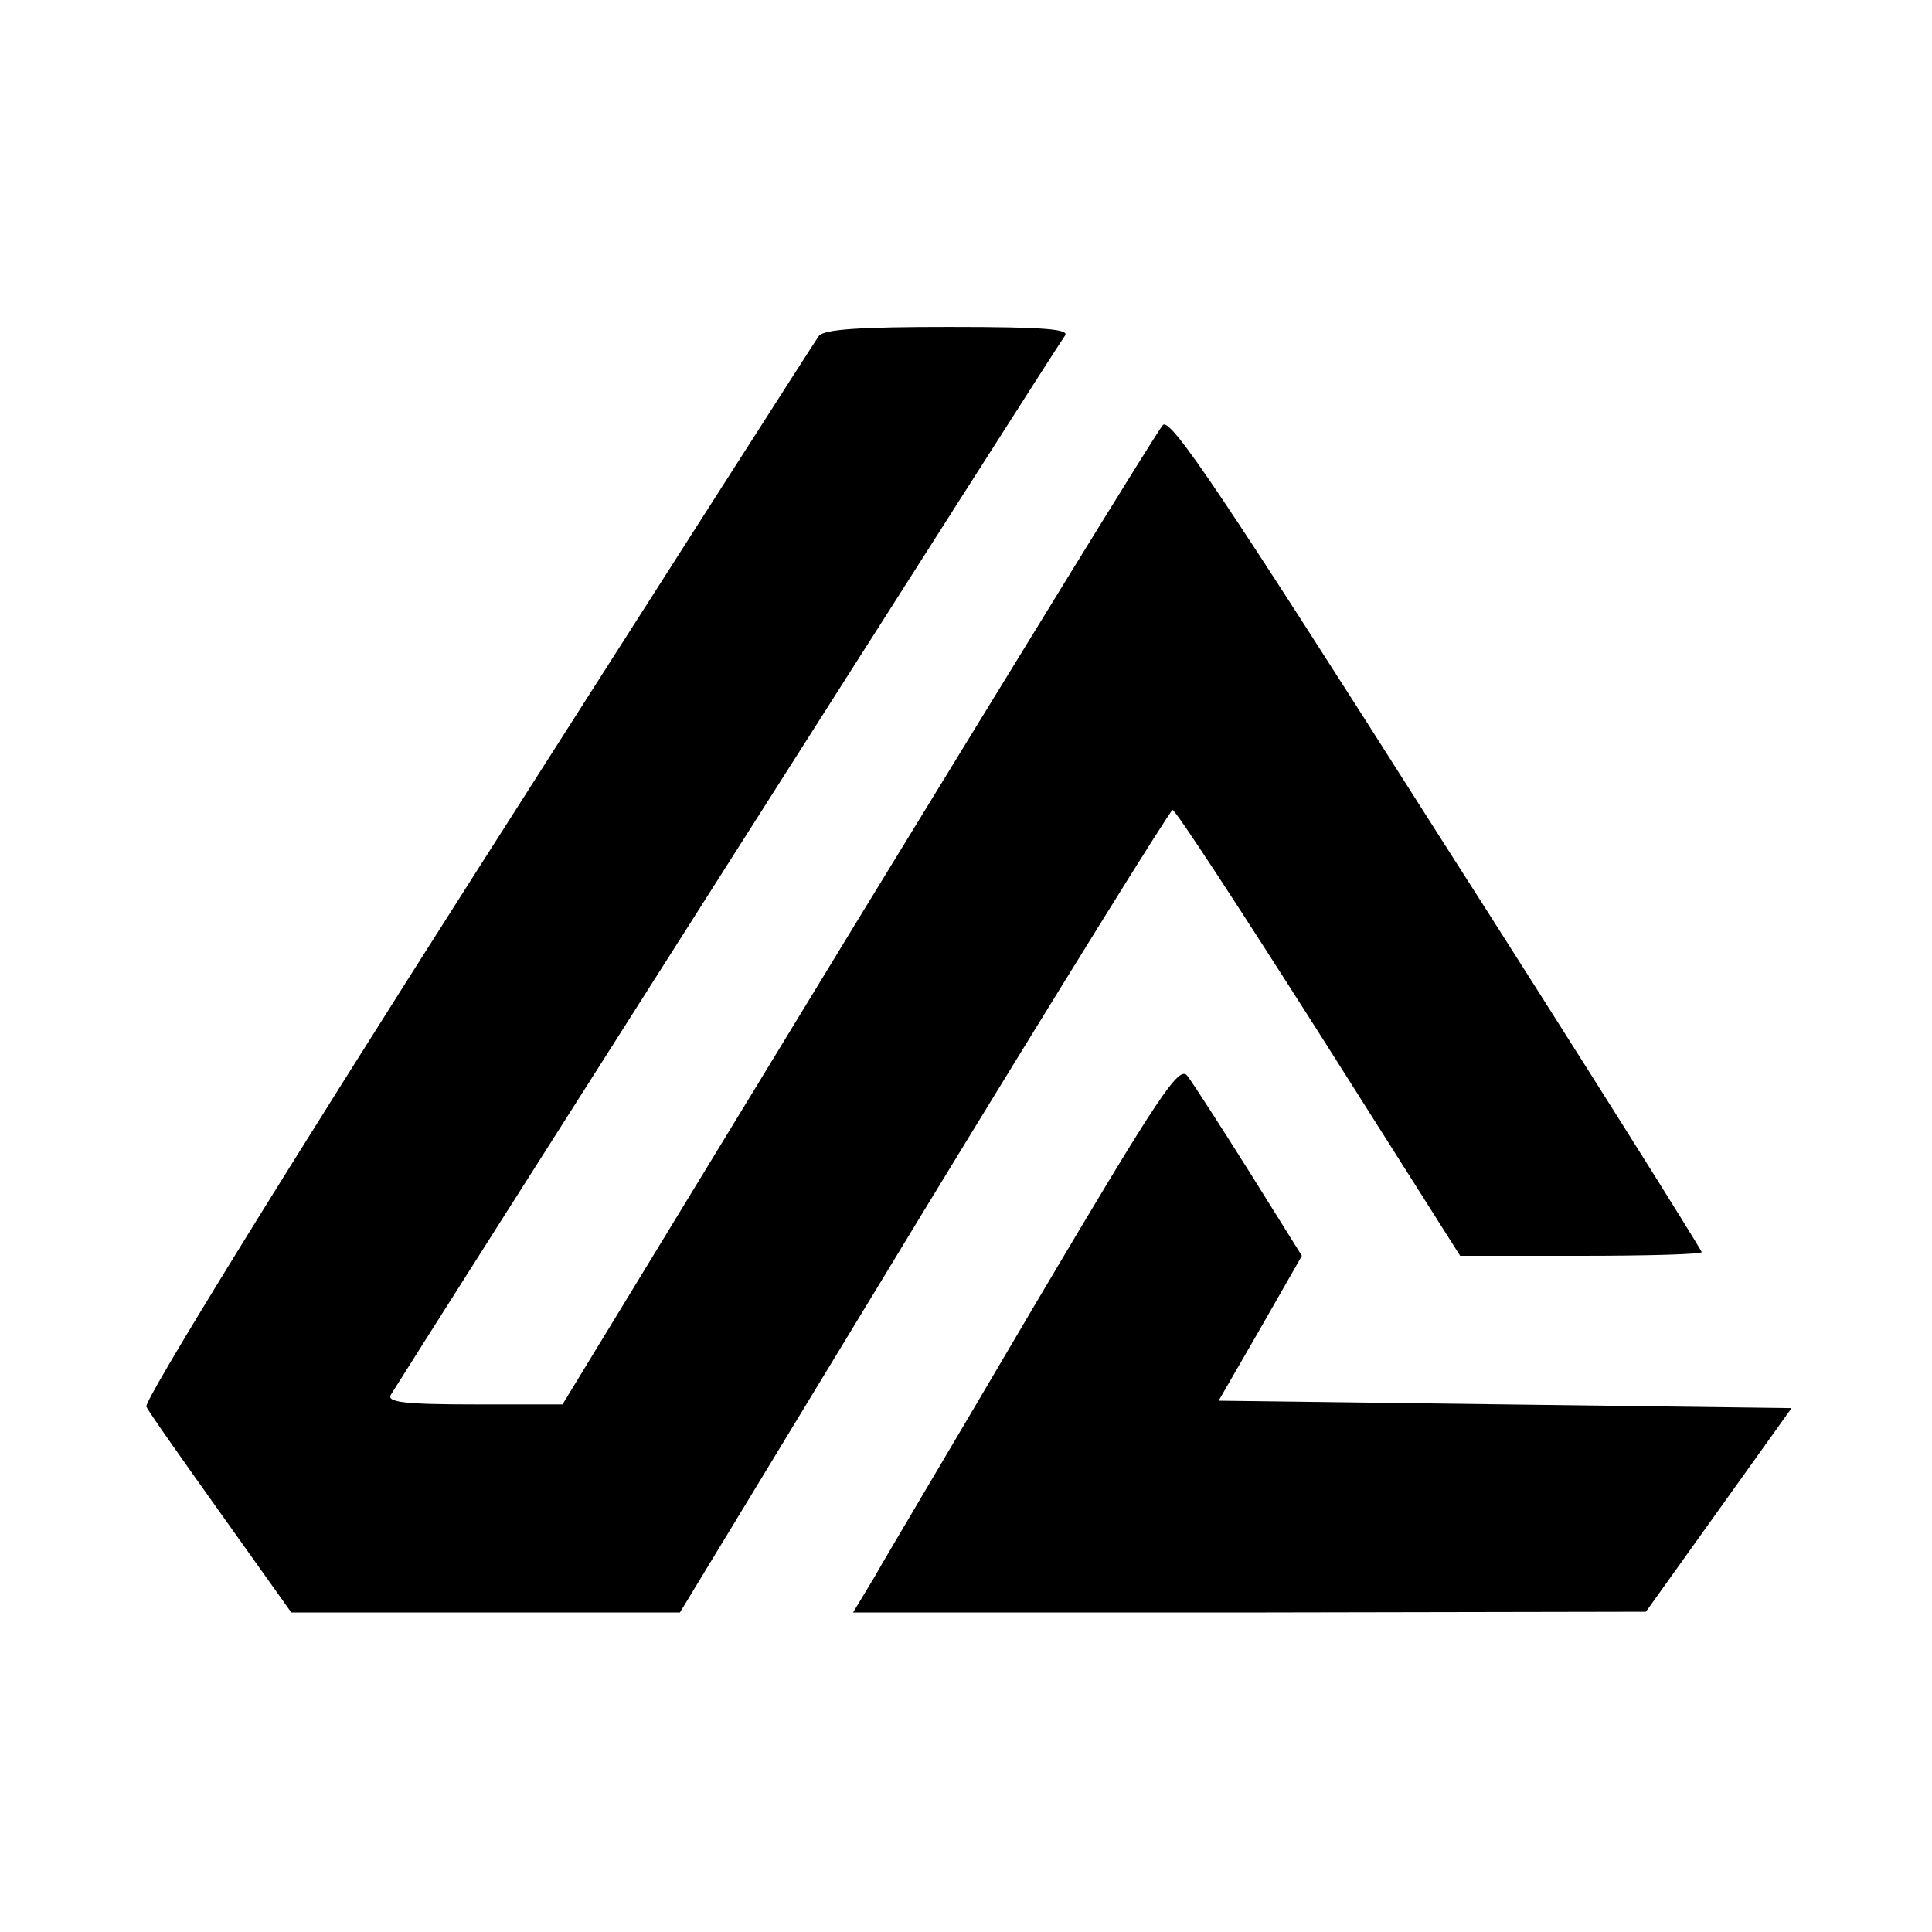 <?xml version="1.0" standalone="no"?>
<!DOCTYPE svg PUBLIC "-//W3C//DTD SVG 20010904//EN"
 "http://www.w3.org/TR/2001/REC-SVG-20010904/DTD/svg10.dtd">
<svg version="1.0" xmlns="http://www.w3.org/2000/svg"
 width="260pt" height="260pt" viewBox="0 0 260 260"
 preserveAspectRatio="xMidYMid meet">
<g transform="translate(0,260) scale(0.1,-0.1)"
fill="#000000" stroke="none">
<path d="M1102 2148 c-5 -7 -213 -332 -461 -721 -262 -411 -448 -713 -444
-720 3 -7 49 -72 101 -145 l94 -132 261 0 262 0 328 540 c181 297 332 540 335
540 4 0 92 -135 197 -300 l190 -300 162 0 c90 0 163 2 163 5 0 3 -160 258
-357 566 -286 450 -358 558 -368 547 -7 -7 -191 -307 -410 -665 l-398 -653
-119 0 c-93 0 -118 3 -112 13 20 33 898 1414 907 1425 7 9 -25 12 -156 12
-119 0 -167 -3 -175 -12z"/>
<path d="M1395 848 c-104 -177 -203 -343 -218 -370 l-29 -48 534 0 533 1 98
137 98 137 -385 5 -386 5 56 97 56 98 -70 112 c-39 62 -77 121 -84 130 -11 15
-36 -22 -203 -304z"/>
</g>
</svg>

